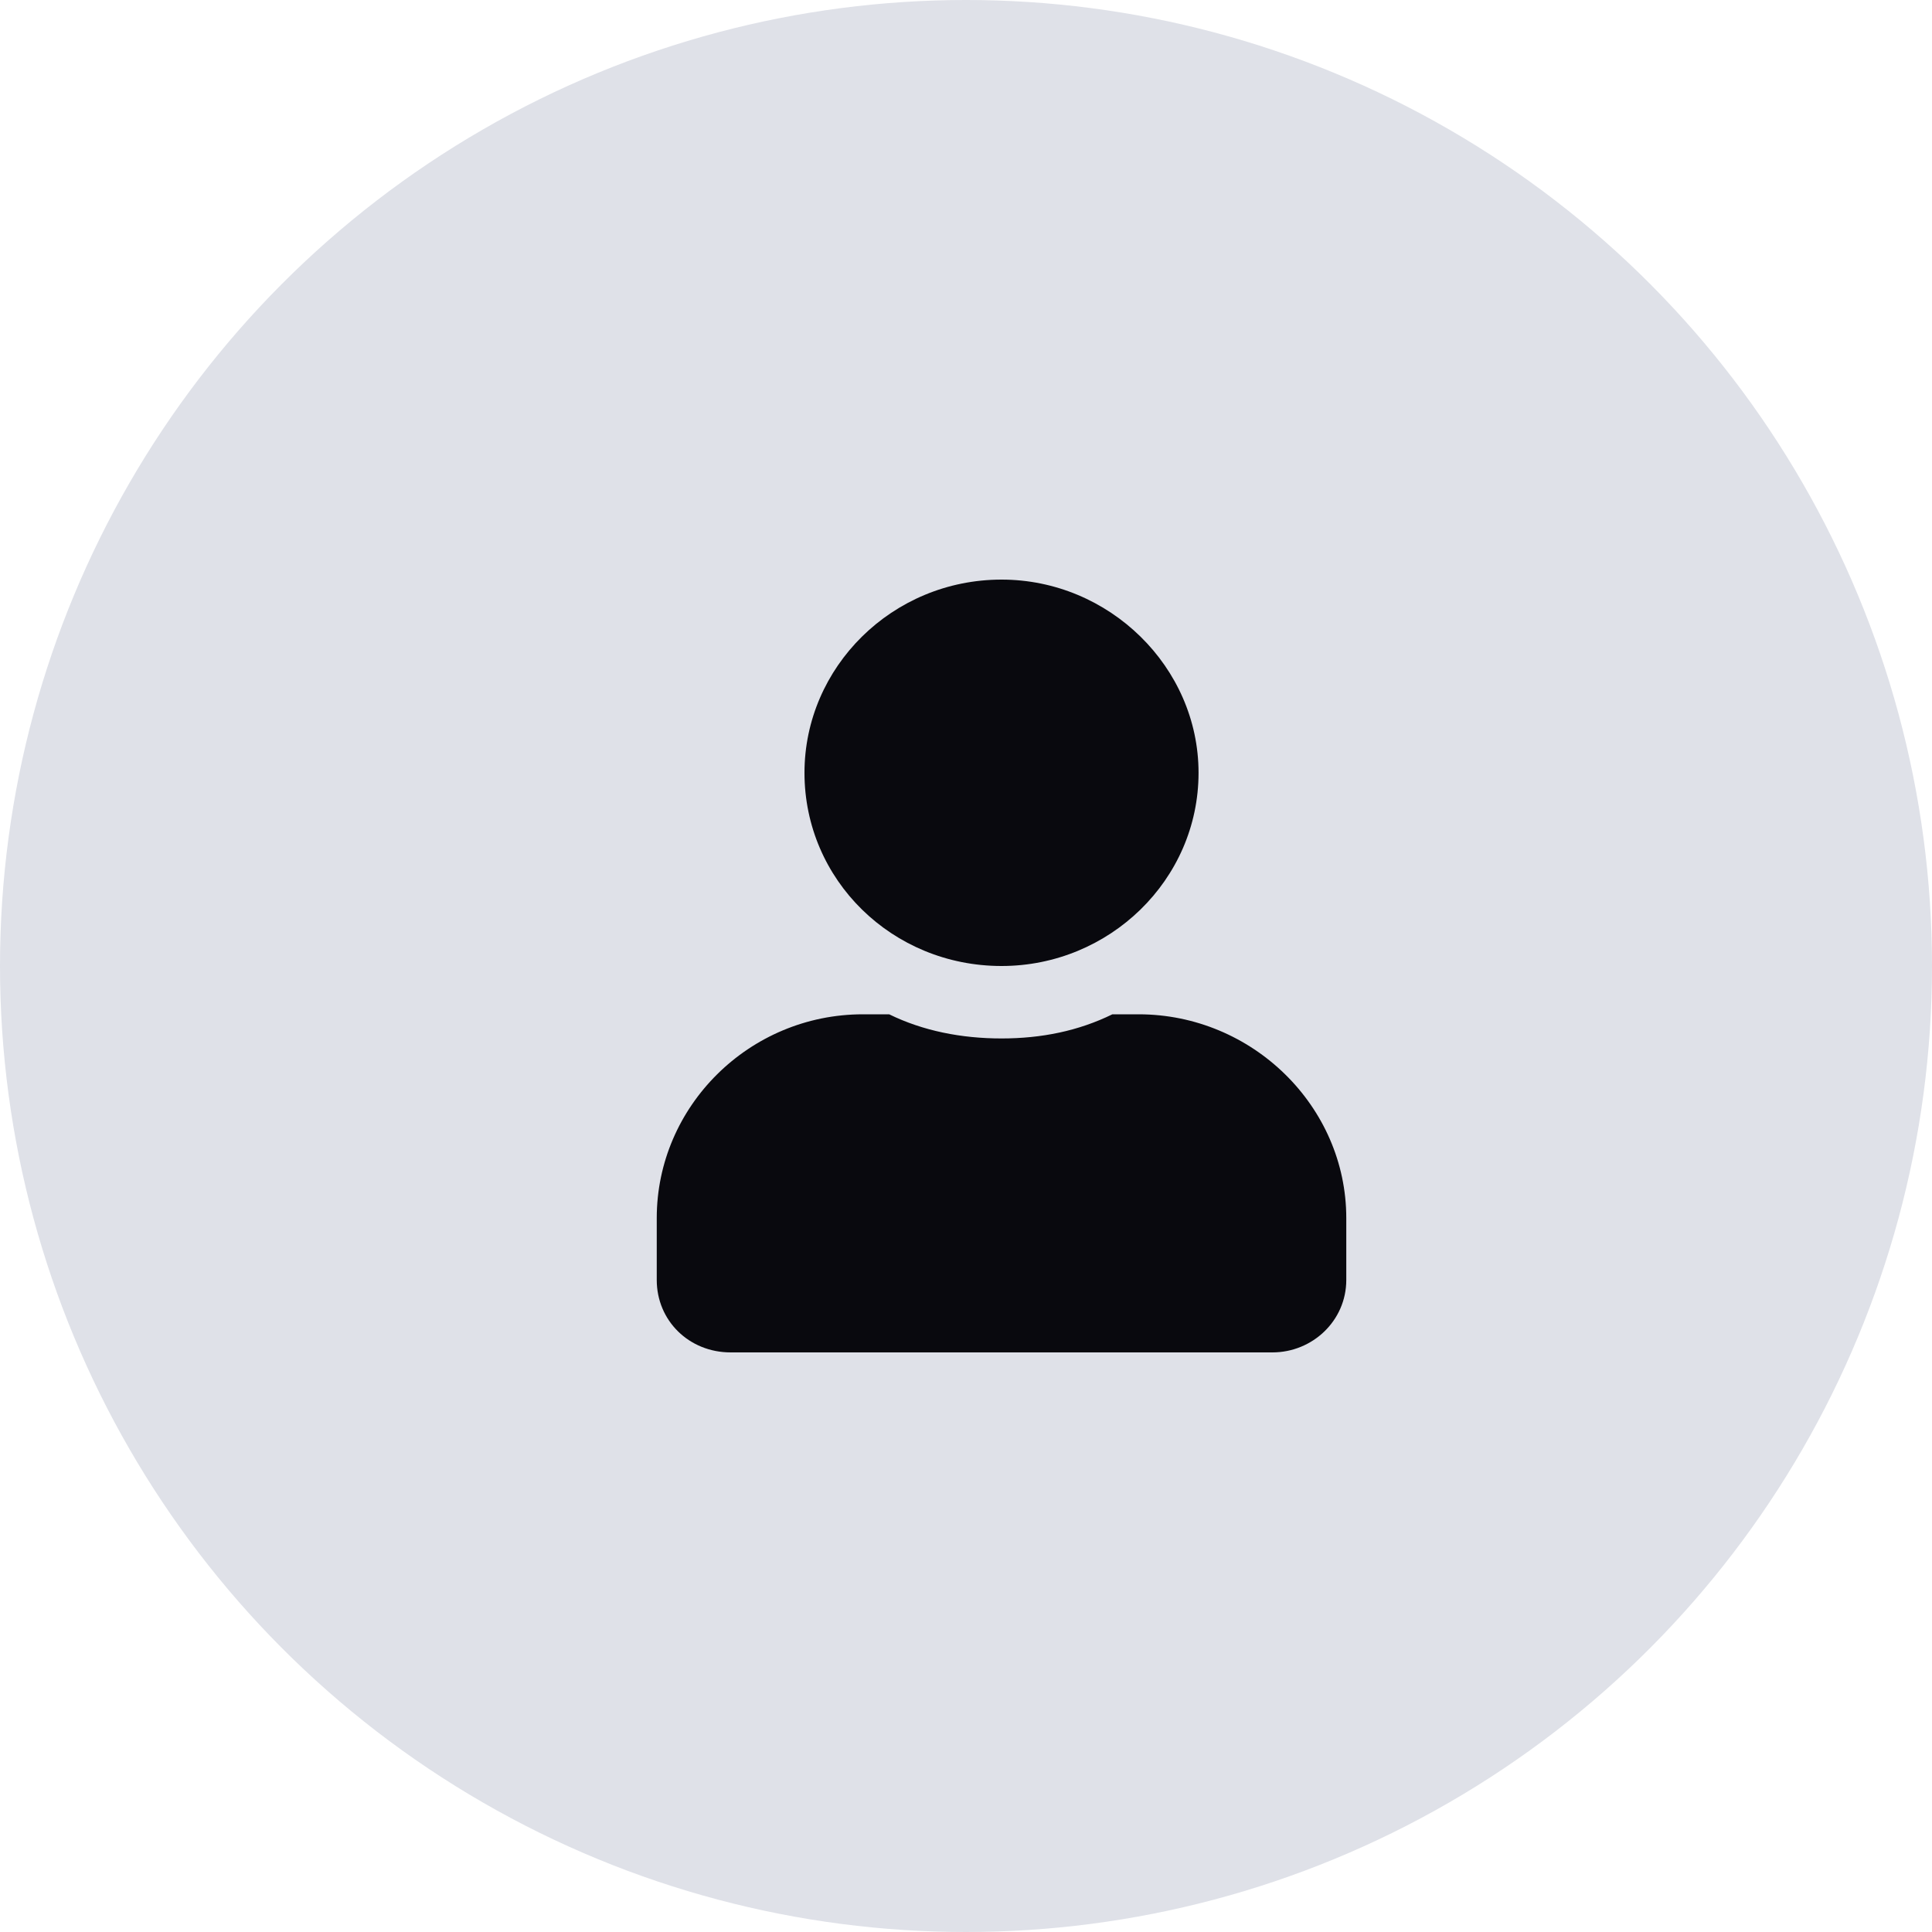 <svg width="30" height="30" viewBox="0 0 30 30" fill="none" xmlns="http://www.w3.org/2000/svg">
<circle cx="15" cy="15" r="15" fill="#DFE1E8"/>
<path d="M15.552 15C17.225 15 18.611 13.664 18.611 12C18.611 10.359 17.225 9 15.552 9C13.855 9 12.492 10.359 12.492 12C12.492 13.664 13.855 15 15.552 15ZM17.679 15.75H17.273C16.747 16.008 16.173 16.125 15.552 16.125C14.93 16.125 14.333 16.008 13.807 15.75H13.4C11.632 15.75 10.198 17.18 10.198 18.914V19.875C10.198 20.508 10.7 21 11.345 21H19.758C20.38 21 20.905 20.508 20.905 19.875V18.914C20.905 17.18 19.447 15.75 17.679 15.75Z" fill="#09090E"/>
</svg>
